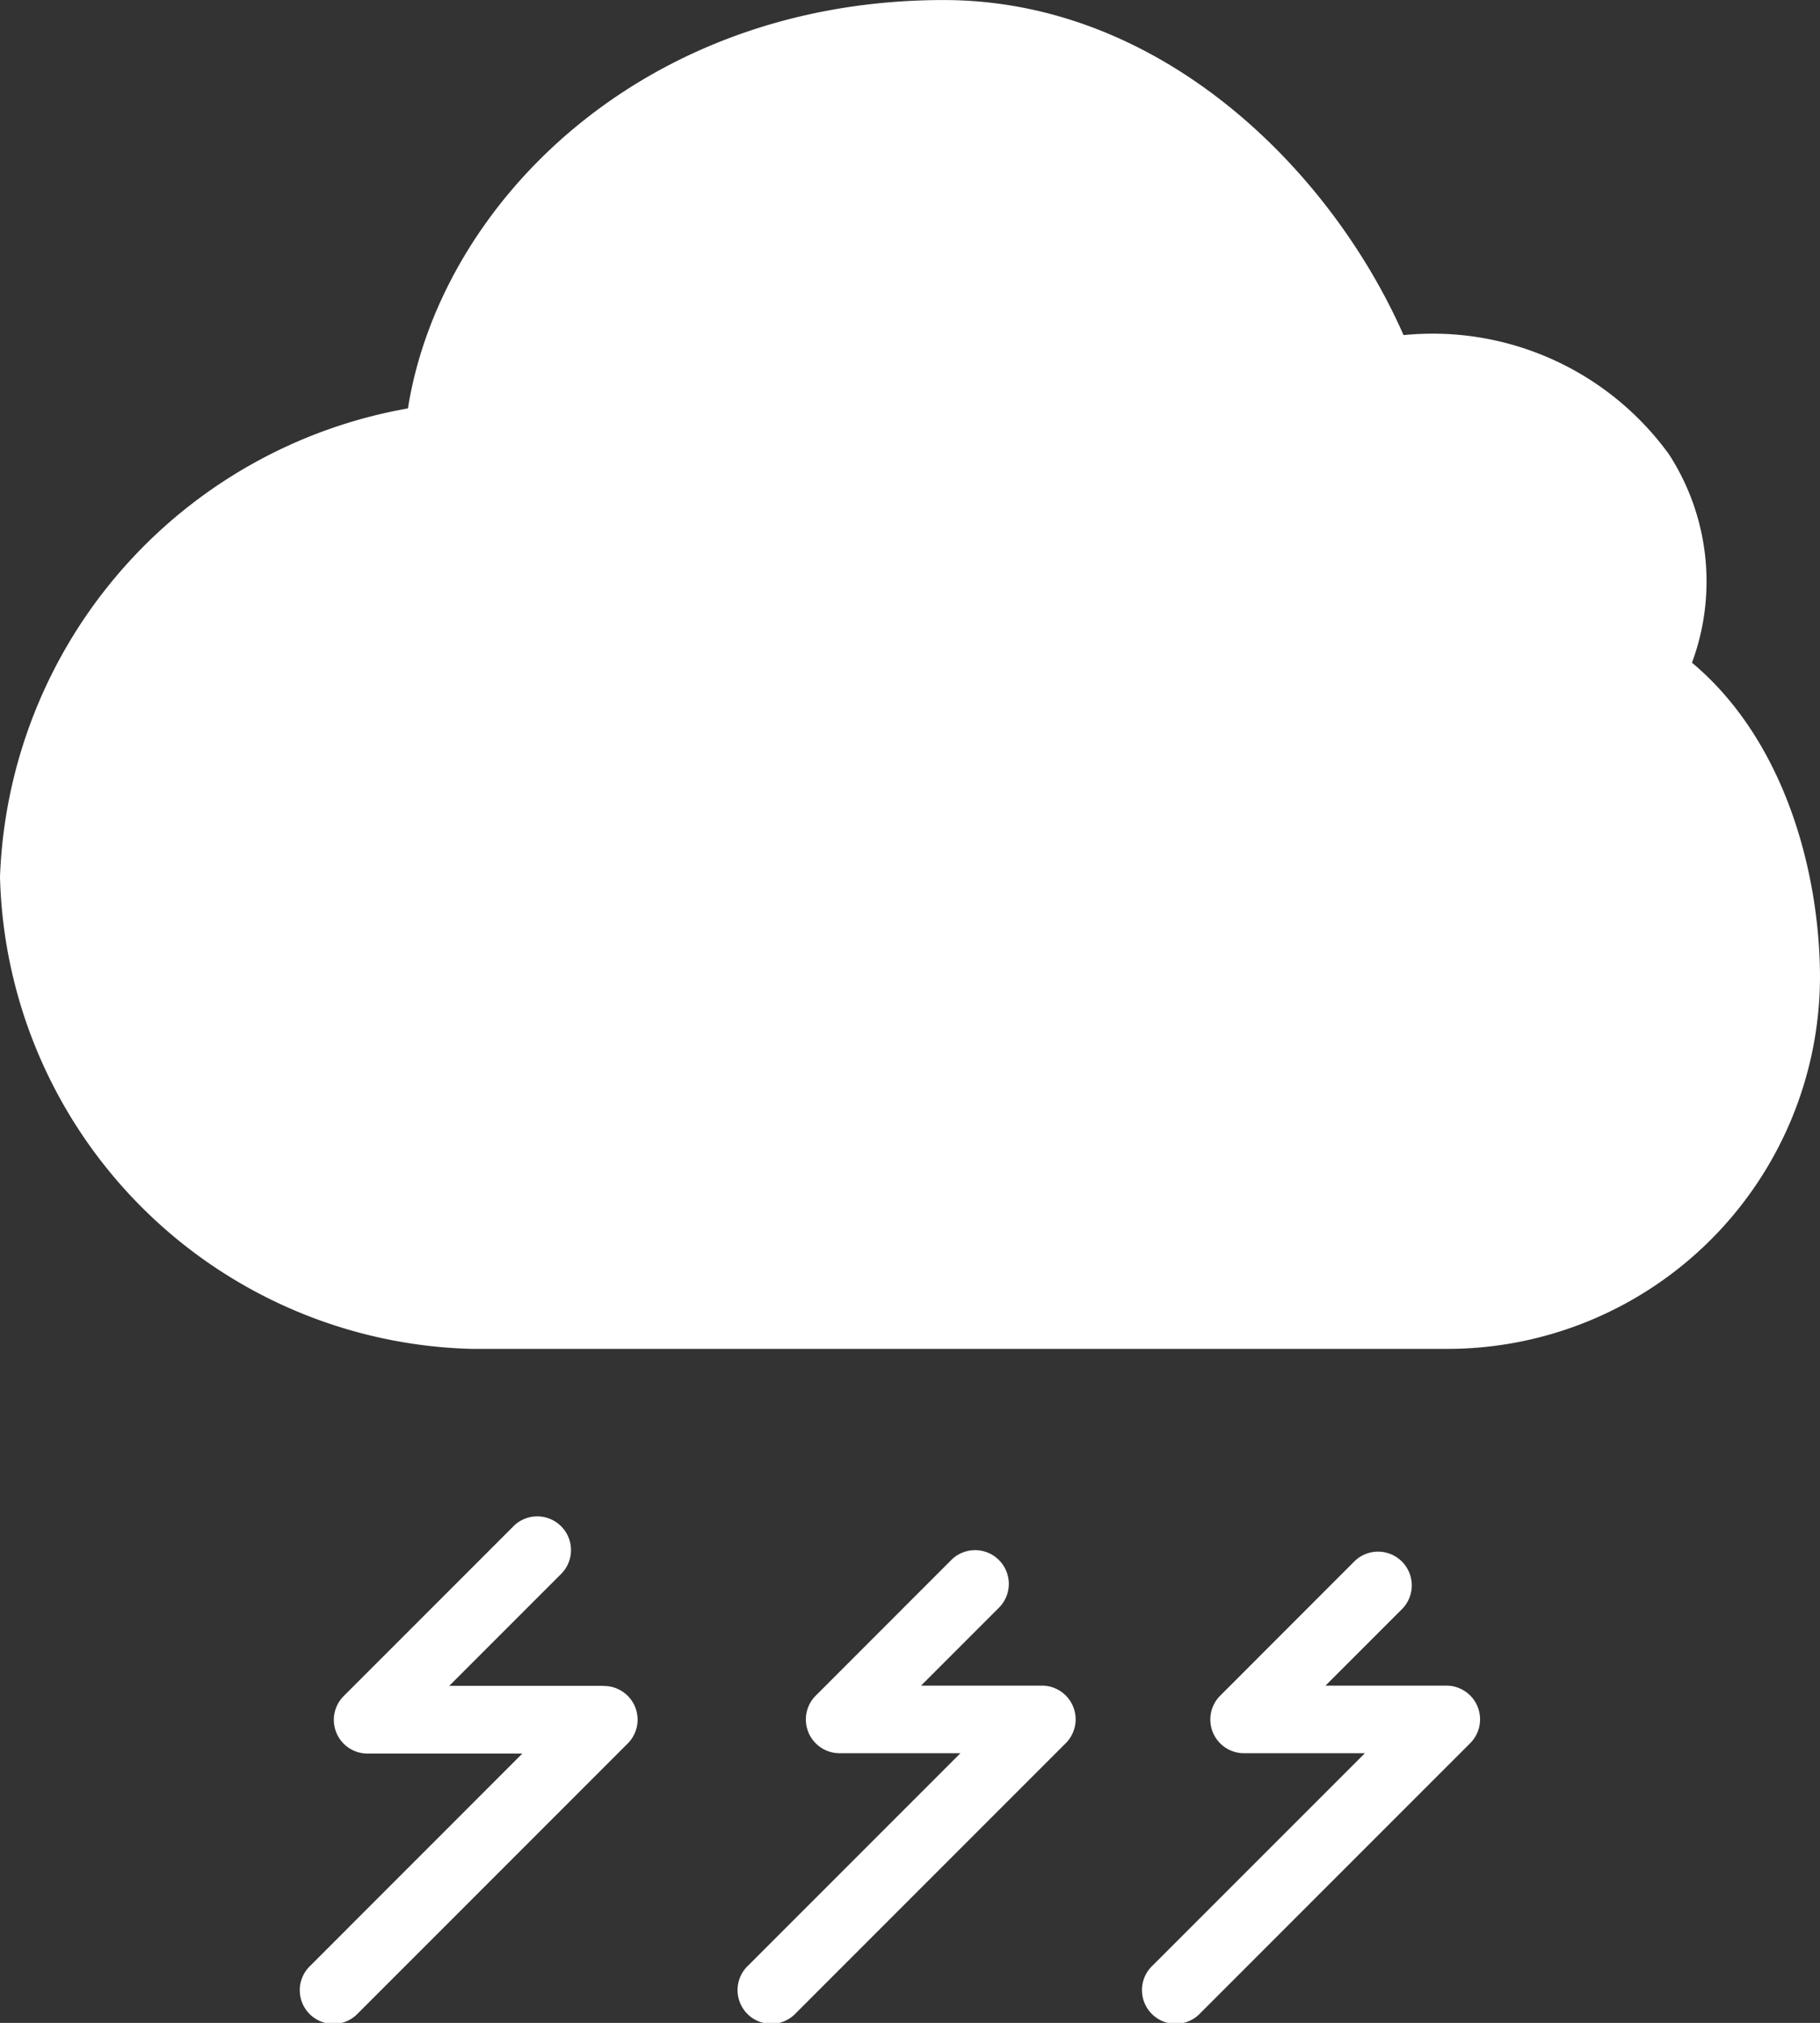 <svg data-name="Groupe 944" xmlns="http://www.w3.org/2000/svg" width="41.015" height="45.574"><rect width="100%" height="100%" fill="#333333" stroke="none"/><path data-name="Tracé 1726" d="M38.13 14.93a5.27 5.27 0 00-.516-4.691A6.575 6.575 0 0031.63 7.55C29.987 3.82 26.164.001 21.266.001c-6.777 0-11.336 4.574-12.073 9.2A11.131 11.131 0 000 19.754a10.913 10.913 0 0010.633 10.635h21.962a8.4 8.4 0 008.42-8.357c-.001-2.332-.77-5.332-2.885-7.102z" fill="#fff"/><path data-name="Tracé 1727" d="M13.607 37.98h-3.483l2.5-2.5a.76.76 0 10-1.074-1.074l-3.8 3.8a.759.759 0 00.537 1.3h3.484l-4.779 4.781a.759.759 0 101.074 1.072l6.076-6.076a.759.759 0 00-.537-1.3z" fill="#fff"/><path data-name="Tracé 1728" d="M23.48 37.975h-2.723l1.742-1.742a.76.76 0 10-1.075-1.074l-3.038 3.039a.76.76 0 00.537 1.3h2.721l-4.779 4.779a.76.76 0 101.074 1.074l6.076-6.076a.76.76 0 00-.537-1.3z" fill="#fff"/><path data-name="Tracé 1729" d="M32.595 37.975h-2.724l1.742-1.742a.76.76 0 00-1.074-1.074l-3.037 3.039a.759.759 0 00.536 1.3h2.721l-4.78 4.779a.76.76 0 101.074 1.074l6.076-6.076a.76.76 0 00-.537-1.3z" fill="#fff"/></svg>